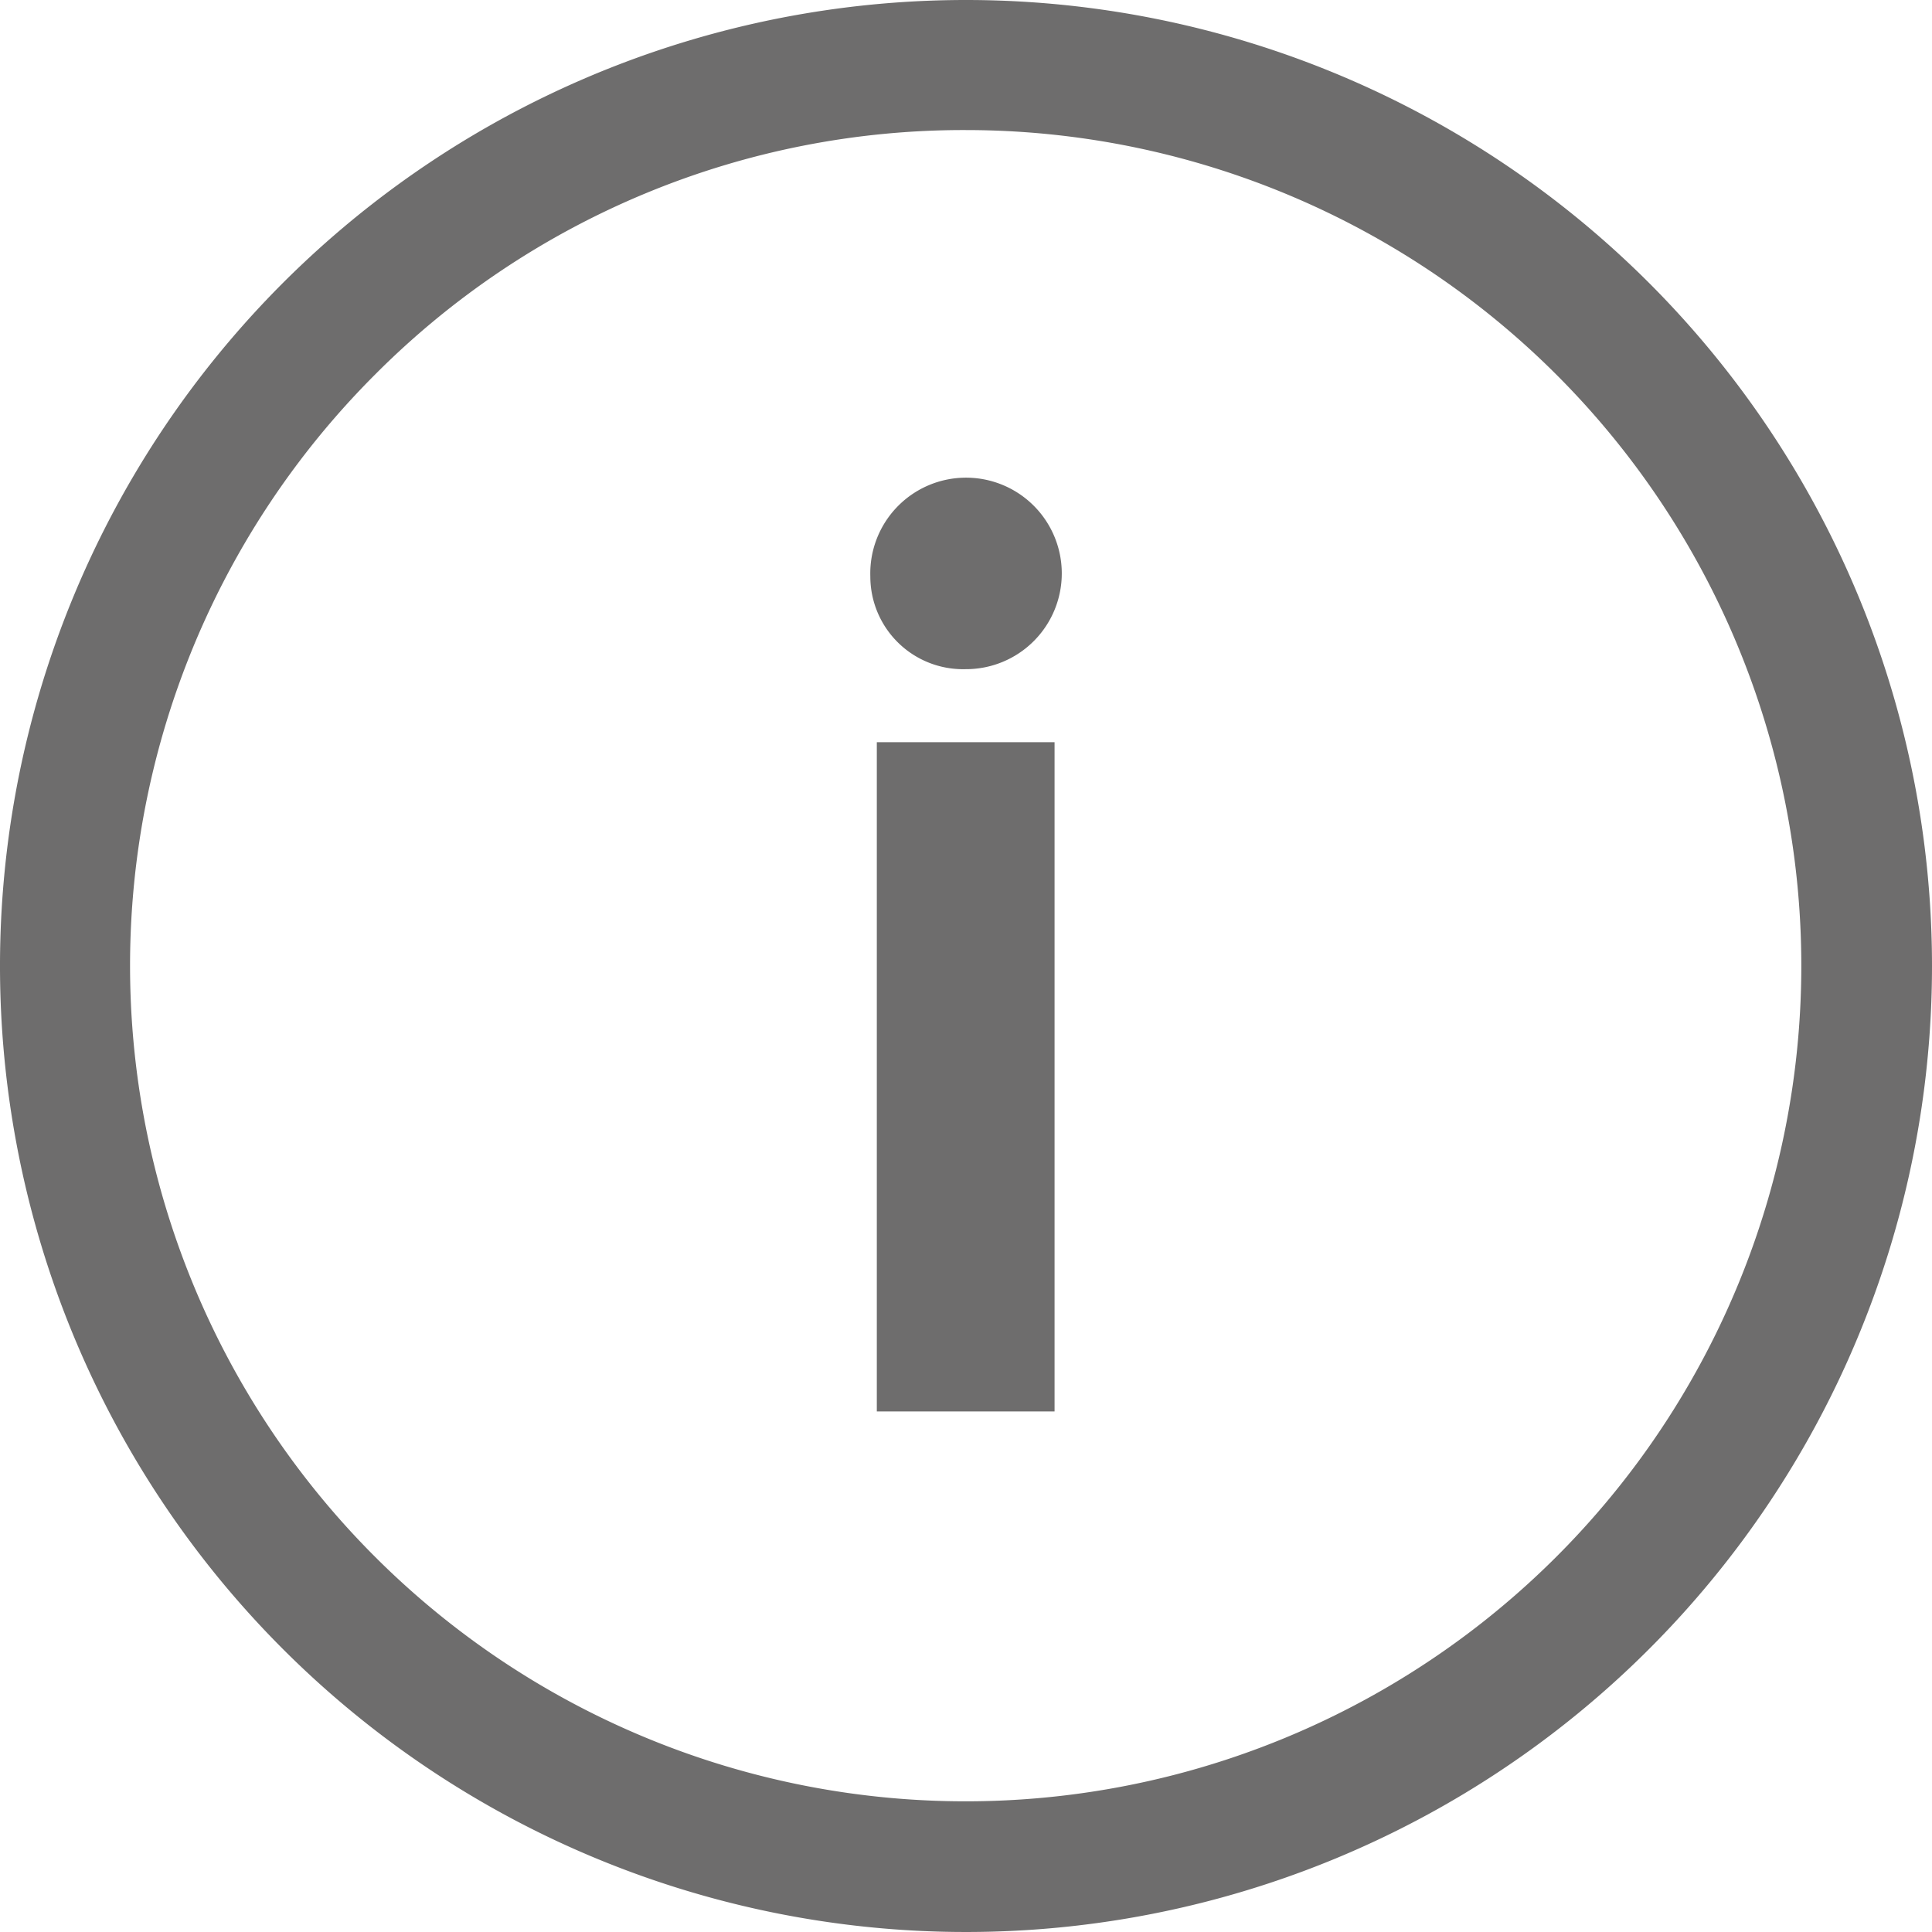 <svg xmlns="http://www.w3.org/2000/svg" width="25" height="25" viewBox="0 0 25 25"><defs><style>.a{fill:#6e6d6d;}</style></defs><path class="a" d="M16.552,11.9a1.239,1.239,0,1,1,1.232,1.2A1.2,1.2,0,0,1,16.552,11.9Zm.084,2.145h2.3v8.66h-2.3Z" transform="translate(-5.29 -4.441)"/><path class="a" d="M15.875,5.058a10.813,10.813,0,1,1-7.65,3.167,10.746,10.746,0,0,1,7.65-3.167m0-1.683a12.5,12.5,0,1,0,12.5,12.5,12.5,12.5,0,0,0-12.5-12.5Z" transform="translate(-3.375 -3.375)"/></svg>